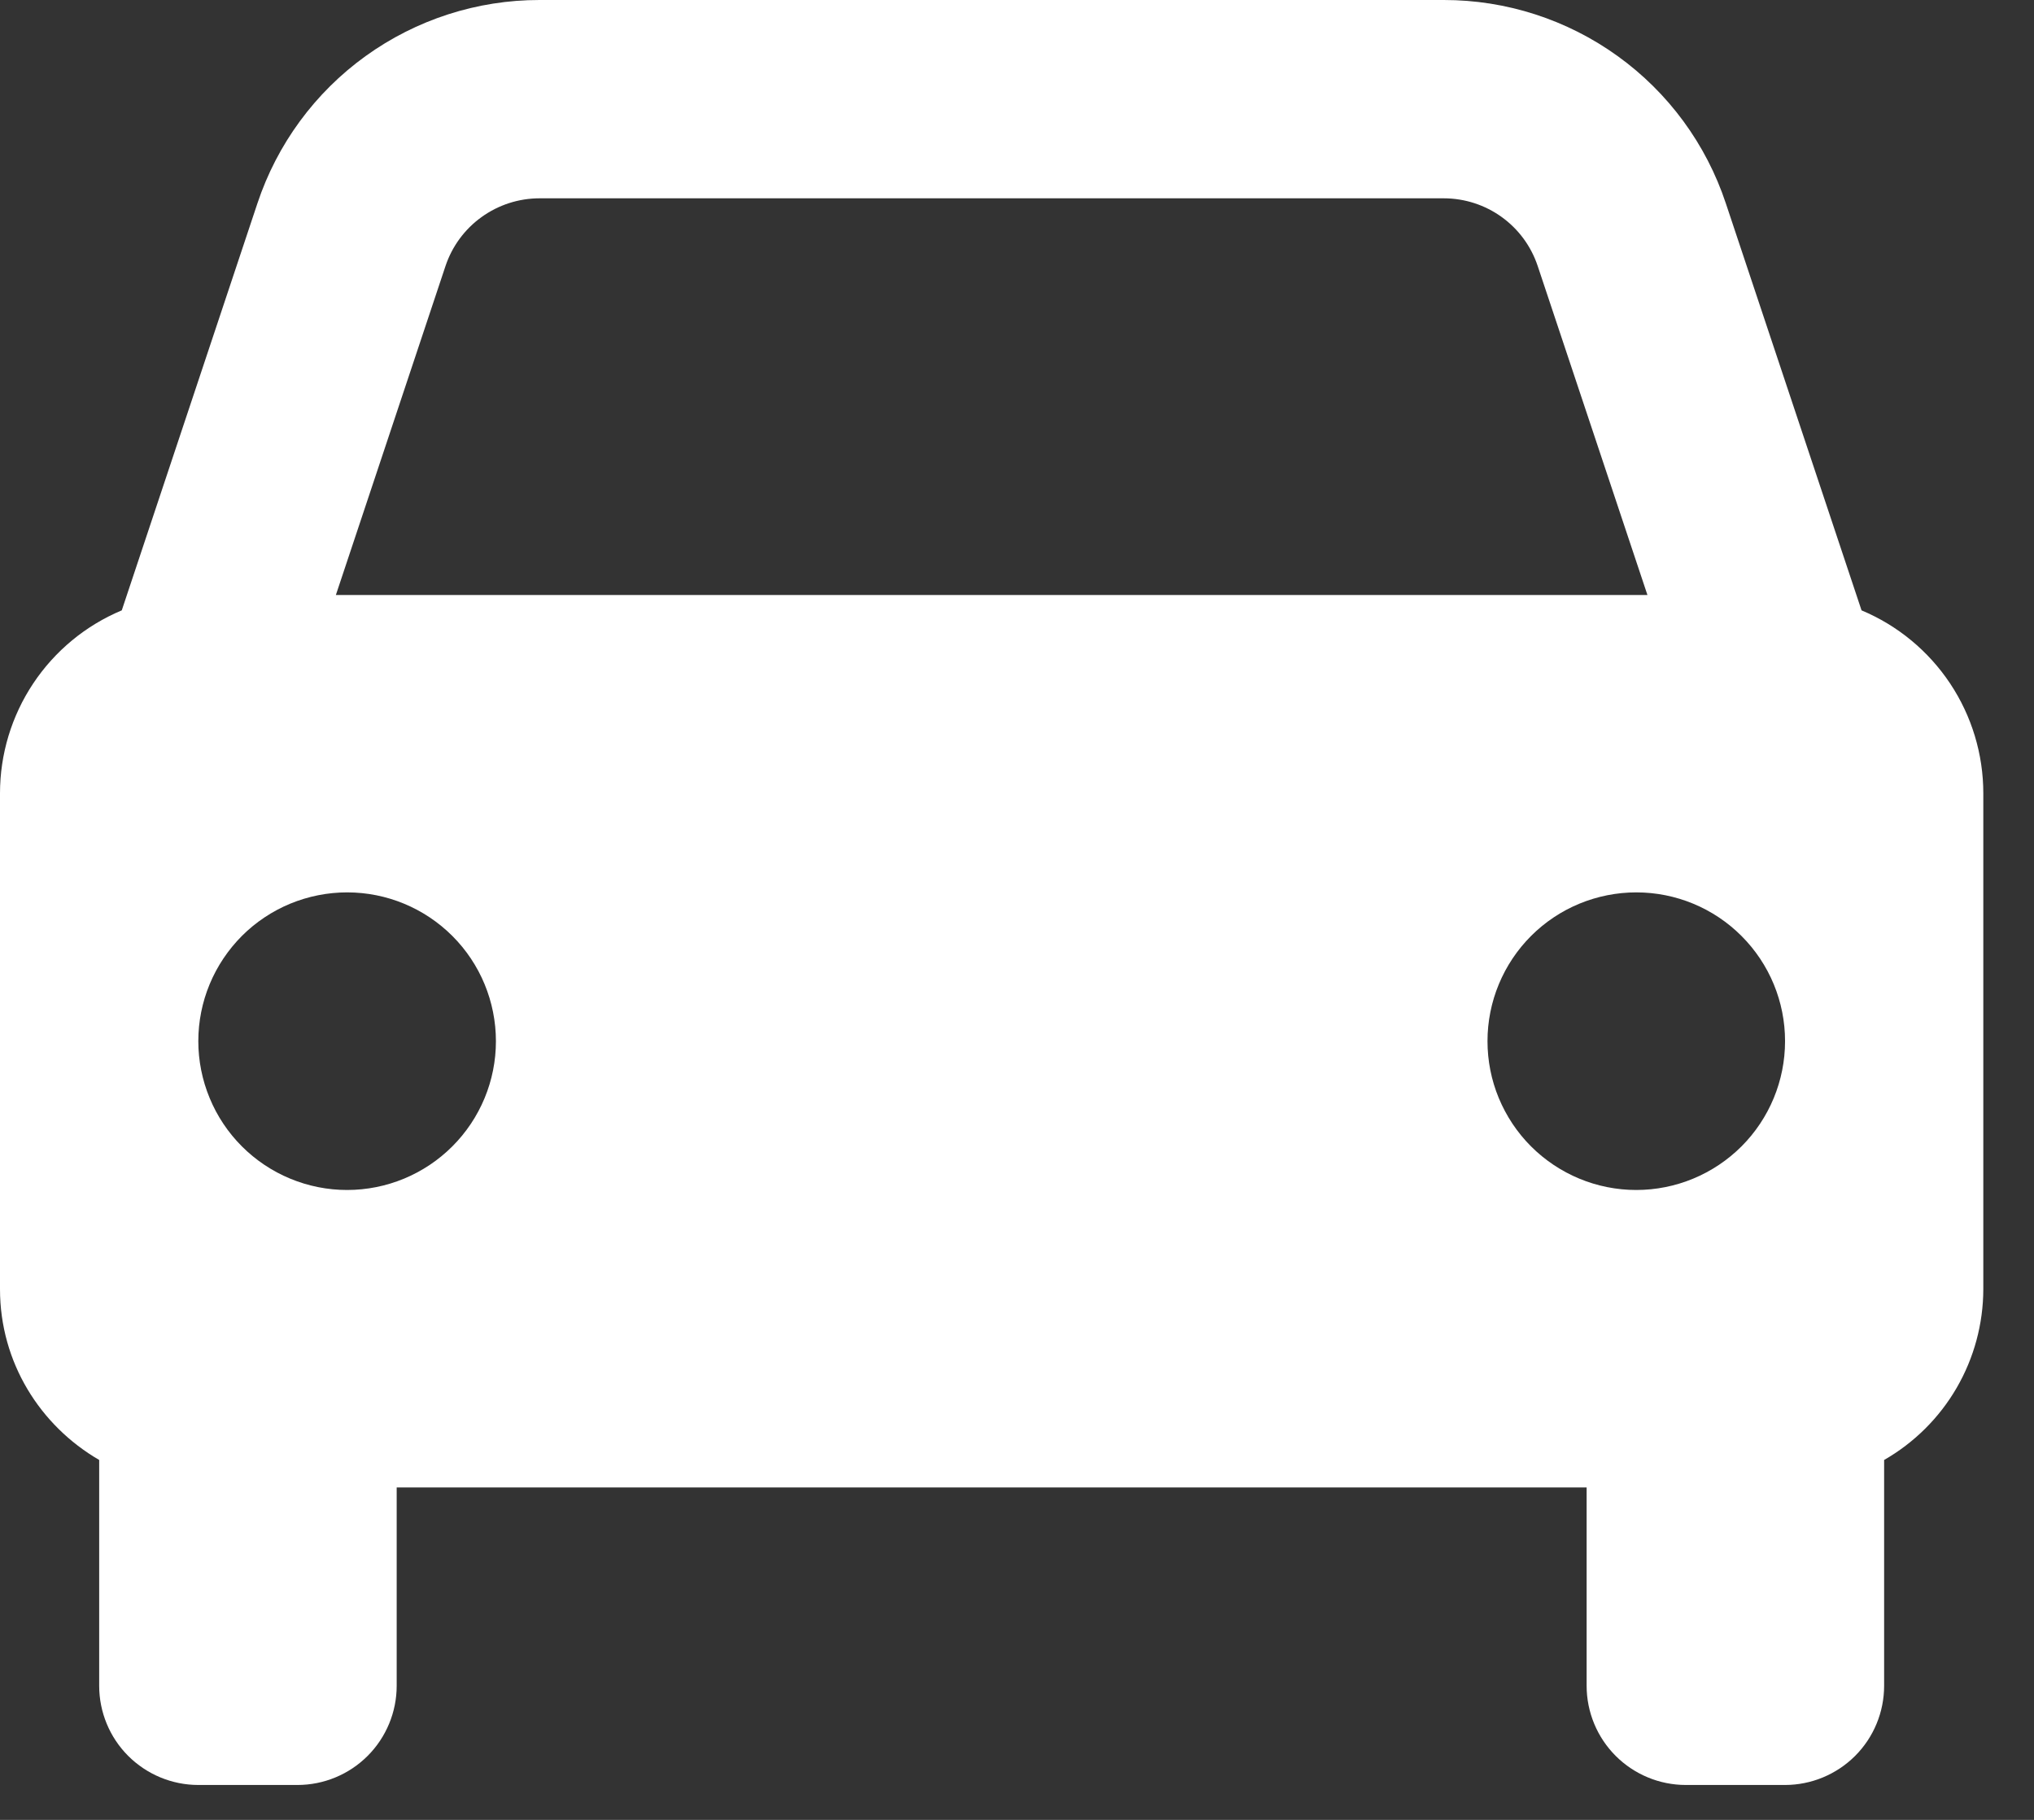 <svg width="38" height="34" viewBox="0 0 38 34" fill="none" xmlns="http://www.w3.org/2000/svg">
<rect x="0" y="0" width="38" height="34" fill="#333333" stroke="none"/>
<path d="M34.778 11.403L32.243 3.8C31.876 2.693 31.169 1.73 30.222 1.048C29.276 0.366 28.139 -0.001 26.973 2.19599e-06H10.08C8.914 -0.001 7.777 0.366 6.83 1.048C5.884 1.73 5.177 2.693 4.809 3.8L2.275 11.403C1.601 11.685 1.026 12.16 0.621 12.768C0.216 13.376 0 14.091 0 14.821V24.084C0 25.452 0.748 26.634 1.853 27.276V31.495C1.853 31.986 2.048 32.458 2.395 32.805C2.743 33.152 3.214 33.348 3.705 33.348H5.558C6.049 33.348 6.521 33.152 6.868 32.805C7.215 32.458 7.411 31.986 7.411 31.495V27.79H29.642V31.495C29.642 31.986 29.838 32.458 30.185 32.805C30.532 33.152 31.004 33.348 31.495 33.348H33.348C33.839 33.348 34.31 33.152 34.658 32.805C35.005 32.458 35.2 31.986 35.2 31.495V27.276C35.762 26.954 36.23 26.489 36.555 25.929C36.88 25.369 37.052 24.732 37.053 24.084V14.821C37.053 14.091 36.837 13.376 36.432 12.768C36.027 12.16 35.452 11.685 34.778 11.403ZM10.08 3.705H26.971C27.769 3.705 28.477 4.213 28.729 4.973L30.778 11.116H6.275L8.322 4.973C8.445 4.603 8.681 4.282 8.997 4.055C9.312 3.828 9.691 3.705 10.08 3.705ZM6.484 22.232C6.119 22.232 5.758 22.16 5.421 22.02C5.083 21.88 4.777 21.675 4.519 21.417C4.261 21.159 4.056 20.852 3.917 20.515C3.777 20.178 3.705 19.816 3.705 19.451C3.705 19.086 3.777 18.724 3.917 18.387C4.057 18.05 4.262 17.744 4.52 17.485C4.778 17.227 5.085 17.023 5.422 16.883C5.76 16.744 6.121 16.672 6.486 16.672C7.223 16.672 7.93 16.965 8.452 17.487C8.973 18.008 9.265 18.715 9.265 19.453C9.265 20.19 8.972 20.897 8.45 21.418C7.929 21.939 7.222 22.232 6.484 22.232ZM30.569 22.232C30.204 22.232 29.842 22.16 29.505 22.02C29.168 21.88 28.861 21.675 28.603 21.417C28.345 21.159 28.141 20.852 28.001 20.515C27.861 20.178 27.79 19.816 27.79 19.451C27.79 19.086 27.862 18.724 28.002 18.387C28.142 18.05 28.346 17.744 28.605 17.485C28.863 17.227 29.169 17.023 29.507 16.883C29.844 16.744 30.206 16.672 30.57 16.672C31.308 16.672 32.015 16.965 32.536 17.487C33.057 18.008 33.35 18.715 33.349 19.453C33.349 20.19 33.056 20.897 32.535 21.418C32.013 21.939 31.306 22.232 30.569 22.232Z" fill="white"/>
</svg>
